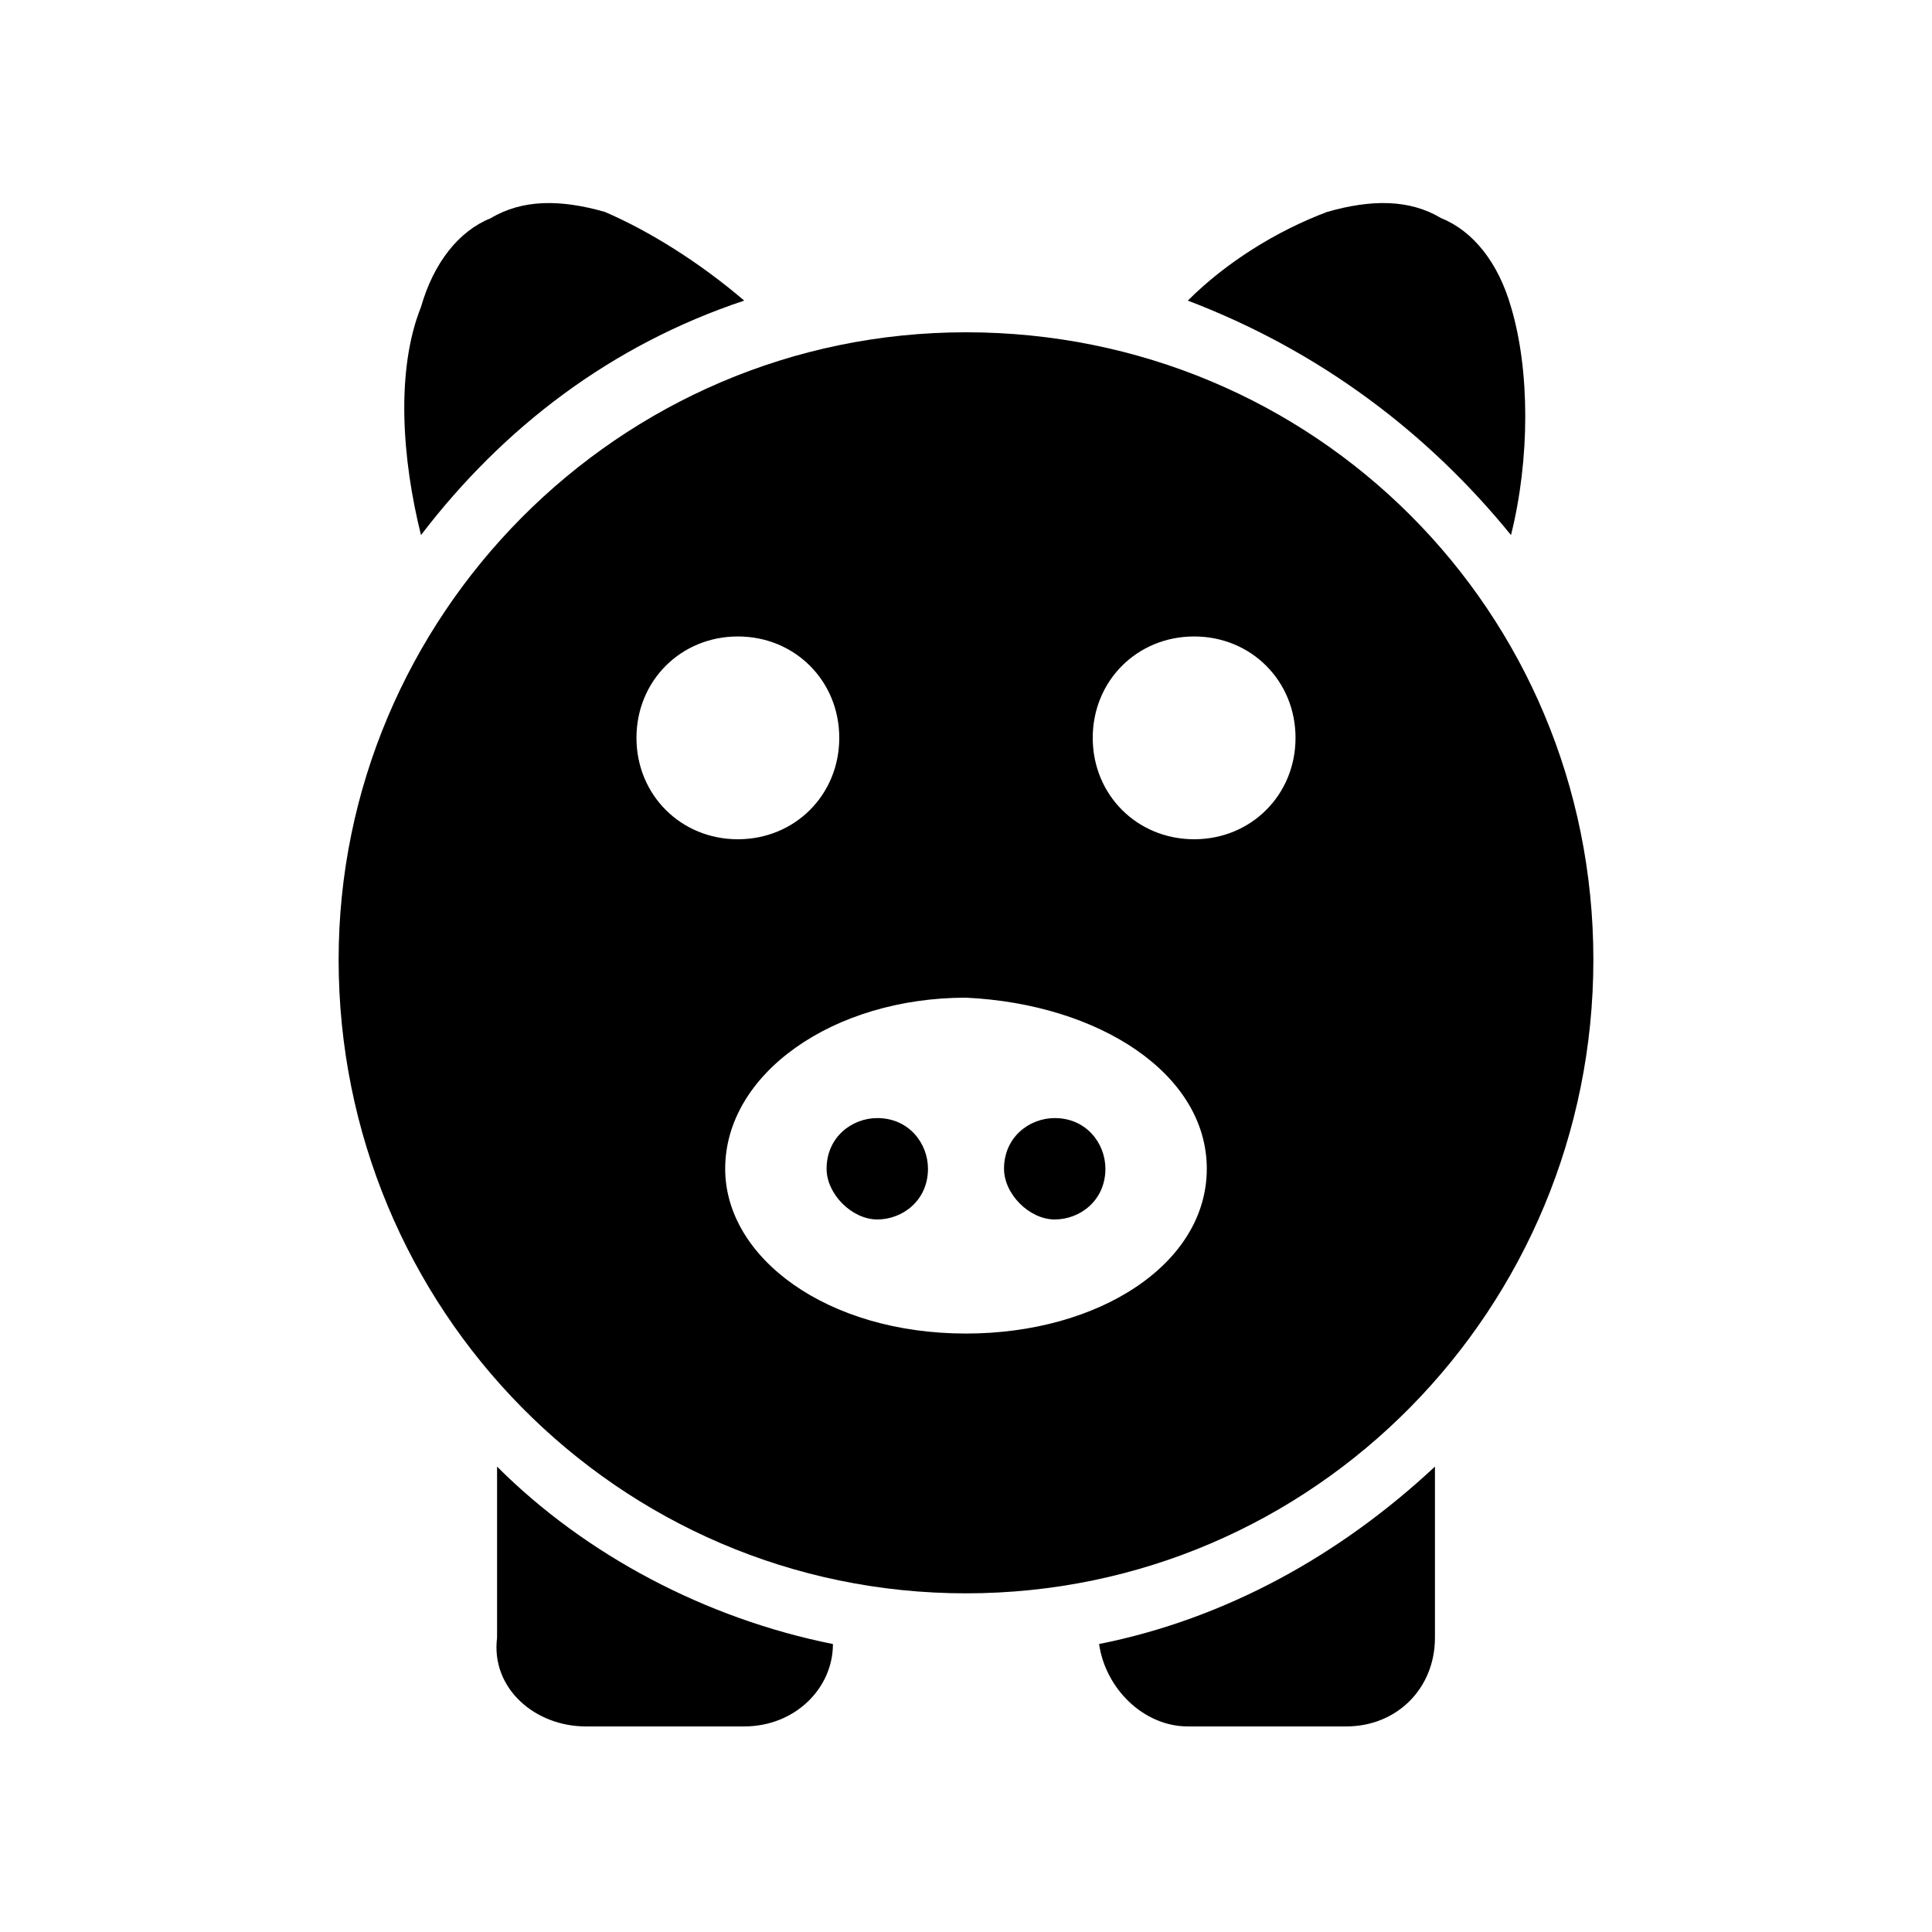 <?xml version="1.0" encoding="UTF-8"?>
<!-- Uploaded to: SVG Repo, www.svgrepo.com, Generator: SVG Repo Mixer Tools -->
<svg fill="#000000" width="800px" height="800px" version="1.1" viewBox="144 144 512 512" xmlns="http://www.w3.org/2000/svg">
 <g>
  <path d="m544.43 285.8c5.039-20.152 5.039-43.664 0-60.457-3.359-11.754-10.078-20.152-18.473-23.512-8.398-5.039-18.473-5.039-30.23-1.68-13.434 5.039-26.871 13.434-36.945 23.512 35.266 13.438 63.816 35.27 85.648 62.137z"/>
  <path d="m255.57 285.8c21.832-28.551 50.383-50.383 85.648-62.137-11.758-10.074-25.191-18.473-36.949-23.512-11.754-3.356-21.832-3.356-30.227 1.68-8.398 3.359-15.113 11.758-18.473 23.512-6.719 16.793-5.039 40.305 0 60.457z"/>
  <path d="m299.24 601.52h41.984c13.434 0 23.512-10.078 23.512-21.832-33.586-6.719-65.496-23.512-89.008-47.023v45.344c-1.68 13.434 10.074 23.512 23.512 23.512z"/>
  <path d="m458.78 601.52h41.984c13.434 0 23.512-10.078 23.512-23.512v-45.344c-25.191 23.512-55.418 40.305-89.008 47.023 1.68 11.754 11.754 21.832 23.512 21.832z"/>
  <path d="m400 566.25c92.363 0 166.26-75.57 166.26-167.94-0.004-92.363-73.895-166.25-166.26-166.25s-166.26 75.57-166.26 166.26c0 92.363 73.891 167.93 166.26 167.93zm60.457-253.58c15.113 0 26.871 11.754 26.871 26.871 0 15.113-11.754 26.871-26.871 26.871-15.117-0.004-26.871-11.758-26.871-26.871 0-15.117 11.754-26.871 26.871-26.871zm3.356 141.07c0 25.191-28.551 43.664-63.816 43.664-36.945 0-63.816-20.152-63.816-43.664 0-25.191 28.551-45.344 63.816-45.344 35.27 1.68 63.816 20.152 63.816 45.344zm-124.27-141.07c15.113 0 26.871 11.754 26.871 26.871 0 15.113-11.754 26.871-26.871 26.871-15.113 0-26.871-11.754-26.871-26.871 0-15.117 11.754-26.871 26.871-26.871z"/>
  <path d="m376.49 467.17c6.719 0 13.434-5.039 13.434-13.434 0-6.719-5.039-13.434-13.434-13.434-6.719 0-13.434 5.039-13.434 13.434-0.004 6.719 6.715 13.434 13.434 13.434z"/>
  <path d="m423.51 467.17c6.719 0 13.434-5.039 13.434-13.434 0-6.719-5.039-13.434-13.434-13.434-6.719 0-13.434 5.039-13.434 13.434 0 6.719 6.719 13.434 13.434 13.434z"/>
 </g>
</svg>